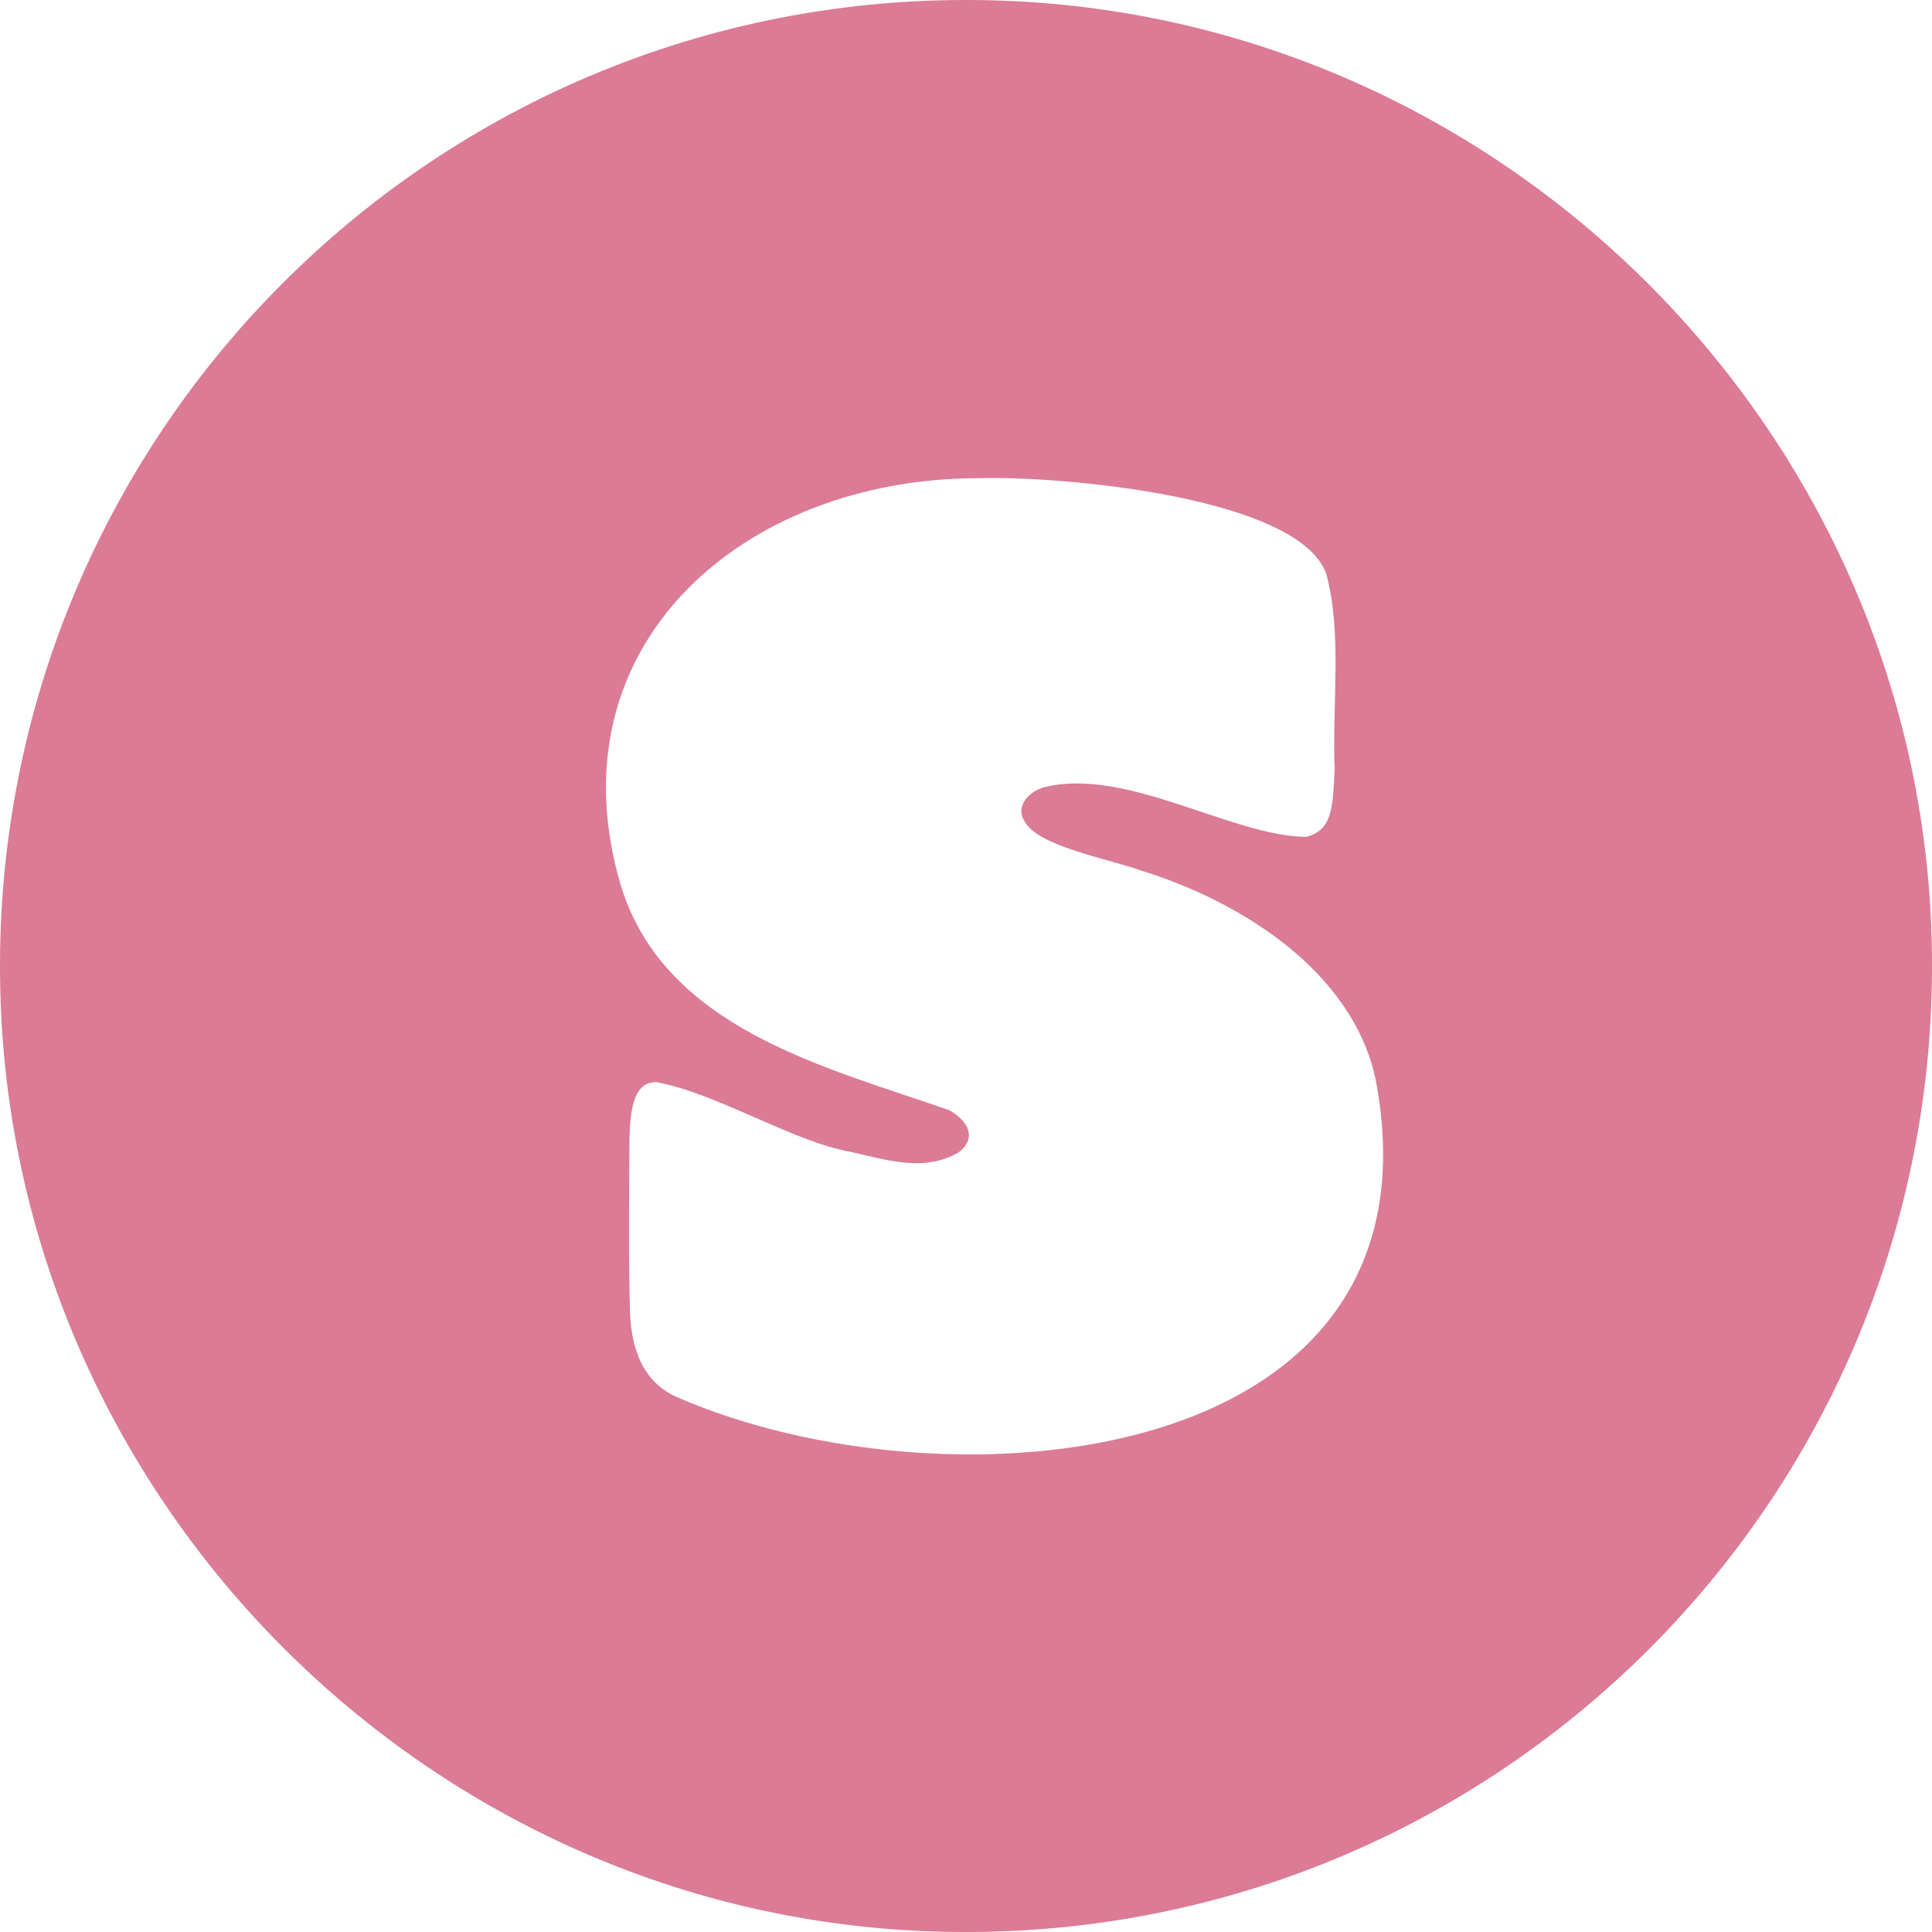 <svg xmlns="http://www.w3.org/2000/svg" width="101.071" height="101.071" viewBox="0 0 101.071 101.071"><g transform="translate(-283.198, -63.653)"><path fill="#db7b95" d="M318.599 136.736c-1.846-.815-2.406-2.673-2.445-4.568-.075-2.458-.036-6.288-.027-8.928.038-1.87.346-2.897 1.273-2.97l.117-.01c3.227.592 7.145 3.118 10.176 3.65 1.936.443 3.893 1.064 5.657.029.92-.707.583-1.588-.485-2.204-6.377-2.24-14.913-4.23-17.2-11.796-3.663-12.446 6.317-21.267 18.737-21.27 4.279-.128 16.762.967 18.184 5.017.837 3.155.296 6.82.433 10.22-.105 1.976-.1 3.176-1.491 3.528-3.923-.04-9.468-3.705-13.764-2.583-.802.253-1.455 1.025-.972 1.757.688 1.325 4.308 1.94 6.142 2.6 5.233 1.628 10.995 5.264 12.219 10.864 3.967 20.538-22.452 22.83-36.554 16.664m65.604-25.177c-1.301-25.675-22.164-46.538-47.84-47.84-29.985-1.518-54.617 23.114-53.098 53.1 1.3 25.675 22.164 46.538 47.839 47.839 29.986 1.519 54.618-23.113 53.099-53.1"/></g></svg>